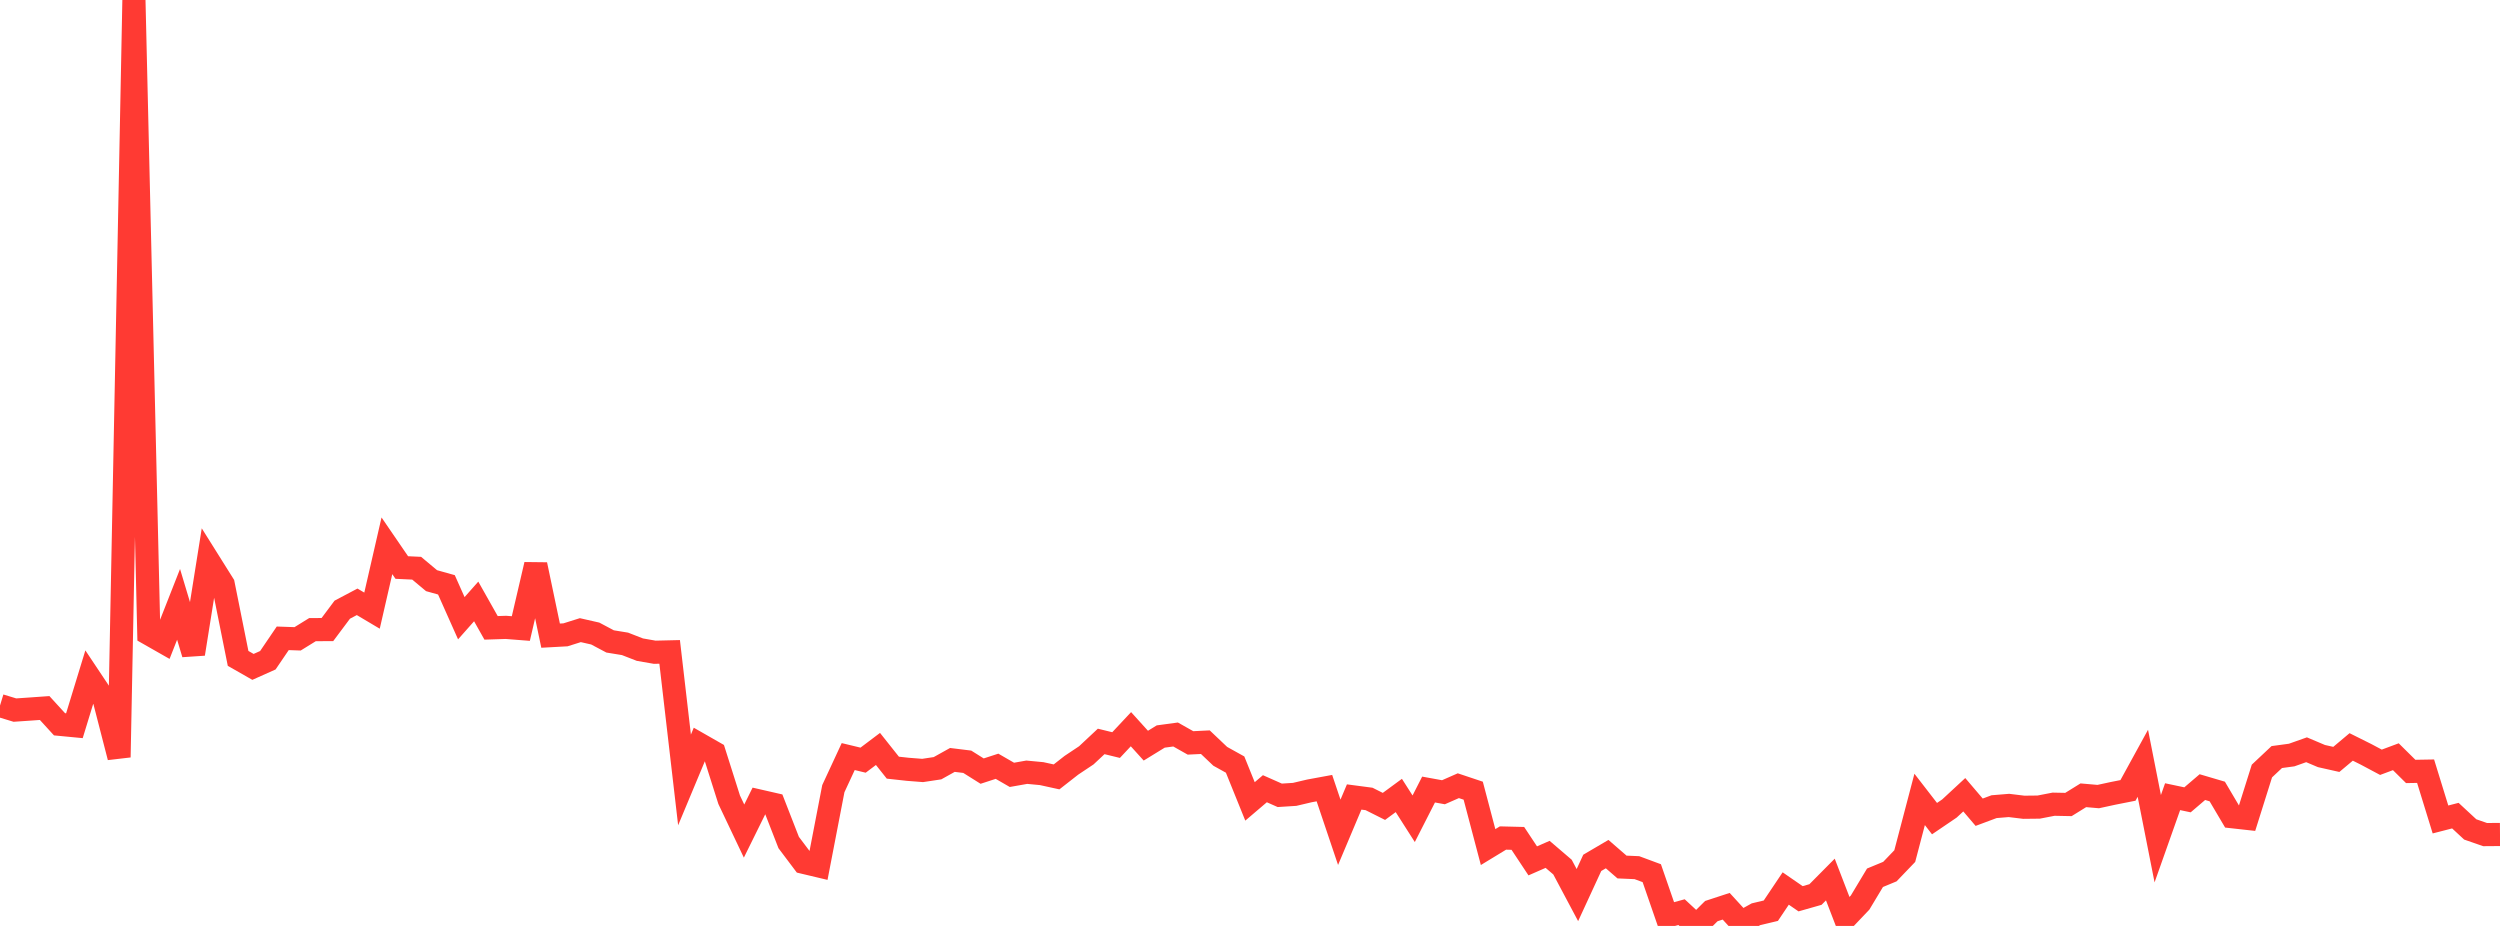 <?xml version="1.0" standalone="no"?>
<!DOCTYPE svg PUBLIC "-//W3C//DTD SVG 1.1//EN" "http://www.w3.org/Graphics/SVG/1.1/DTD/svg11.dtd">

<svg width="135" height="50" viewBox="0 0 135 50" preserveAspectRatio="none" 
  xmlns="http://www.w3.org/2000/svg"
  xmlns:xlink="http://www.w3.org/1999/xlink">


<polyline points="0.0, 38.1 0.804, 38.345 1.607, 38.29 2.411, 38.233 3.214, 39.112 4.018, 39.189 4.821, 36.565 5.625, 37.771 6.429, 40.89 7.232, 0.0 8.036, 34.224 8.839, 34.681 9.643, 32.635 10.446, 35.309 11.25, 30.271 12.054, 31.553 12.857, 35.553 13.661, 36.012 14.464, 35.653 15.268, 34.469 16.071, 34.497 16.875, 34 17.679, 33.997 18.482, 32.923 19.286, 32.498 20.089, 32.975 20.893, 29.473 21.696, 30.646 22.5, 30.684 23.304, 31.356 24.107, 31.581 24.911, 33.384 25.714, 32.478 26.518, 33.904 27.321, 33.878 28.125, 33.941 28.929, 30.491 29.732, 34.325 30.536, 34.281 31.339, 34.028 32.143, 34.211 32.946, 34.637 33.75, 34.768 34.554, 35.081 35.357, 35.221 36.161, 35.202 36.964, 42.116 37.768, 40.19 38.571, 40.649 39.375, 43.186 40.179, 44.878 40.982, 43.251 41.786, 43.435 42.589, 45.496 43.393, 46.564 44.196, 46.755 45.0, 42.588 45.804, 40.855 46.607, 41.049 47.411, 40.443 48.214, 41.454 49.018, 41.542 49.821, 41.605 50.625, 41.484 51.429, 41.036 52.232, 41.135 53.036, 41.64 53.839, 41.378 54.643, 41.842 55.446, 41.7 56.25, 41.776 57.054, 41.952 57.857, 41.324 58.661, 40.788 59.464, 40.037 60.268, 40.234 61.071, 39.377 61.875, 40.266 62.679, 39.772 63.482, 39.663 64.286, 40.117 65.089, 40.078 65.893, 40.841 66.696, 41.287 67.5, 43.276 68.304, 42.591 69.107, 42.947 69.911, 42.896 70.714, 42.707 71.518, 42.559 72.321, 44.944 73.125, 43.037 73.929, 43.143 74.732, 43.546 75.536, 42.955 76.339, 44.213 77.143, 42.635 77.946, 42.781 78.75, 42.428 79.554, 42.697 80.357, 45.742 81.161, 45.253 81.964, 45.273 82.768, 46.487 83.571, 46.135 84.375, 46.823 85.179, 48.335 85.982, 46.594 86.786, 46.122 87.589, 46.819 88.393, 46.854 89.196, 47.152 90.0, 49.476 90.804, 49.255 91.607, 50.0 92.411, 49.2 93.214, 48.937 94.018, 49.815 94.821, 49.37 95.625, 49.178 96.429, 47.979 97.232, 48.533 98.036, 48.304 98.839, 47.494 99.643, 49.582 100.446, 48.738 101.25, 47.399 102.054, 47.066 102.857, 46.229 103.661, 43.168 104.464, 44.206 105.268, 43.66 106.071, 42.916 106.875, 43.86 107.679, 43.56 108.482, 43.494 109.286, 43.592 110.089, 43.583 110.893, 43.427 111.696, 43.443 112.5, 42.945 113.304, 43.015 114.107, 42.841 114.911, 42.682 115.714, 41.217 116.518, 45.29 117.321, 43.021 118.125, 43.191 118.929, 42.504 119.732, 42.741 120.536, 44.102 121.339, 44.191 122.143, 41.636 122.946, 40.881 123.75, 40.772 124.554, 40.487 125.357, 40.827 126.161, 41.008 126.964, 40.334 127.768, 40.735 128.571, 41.163 129.375, 40.863 130.179, 41.658 130.982, 41.644 131.786, 44.251 132.589, 44.044 133.393, 44.789 134.196, 45.068 135.0, 45.062" fill="none" stroke="#ff3a33" stroke-width="1.25"/>

</svg>
